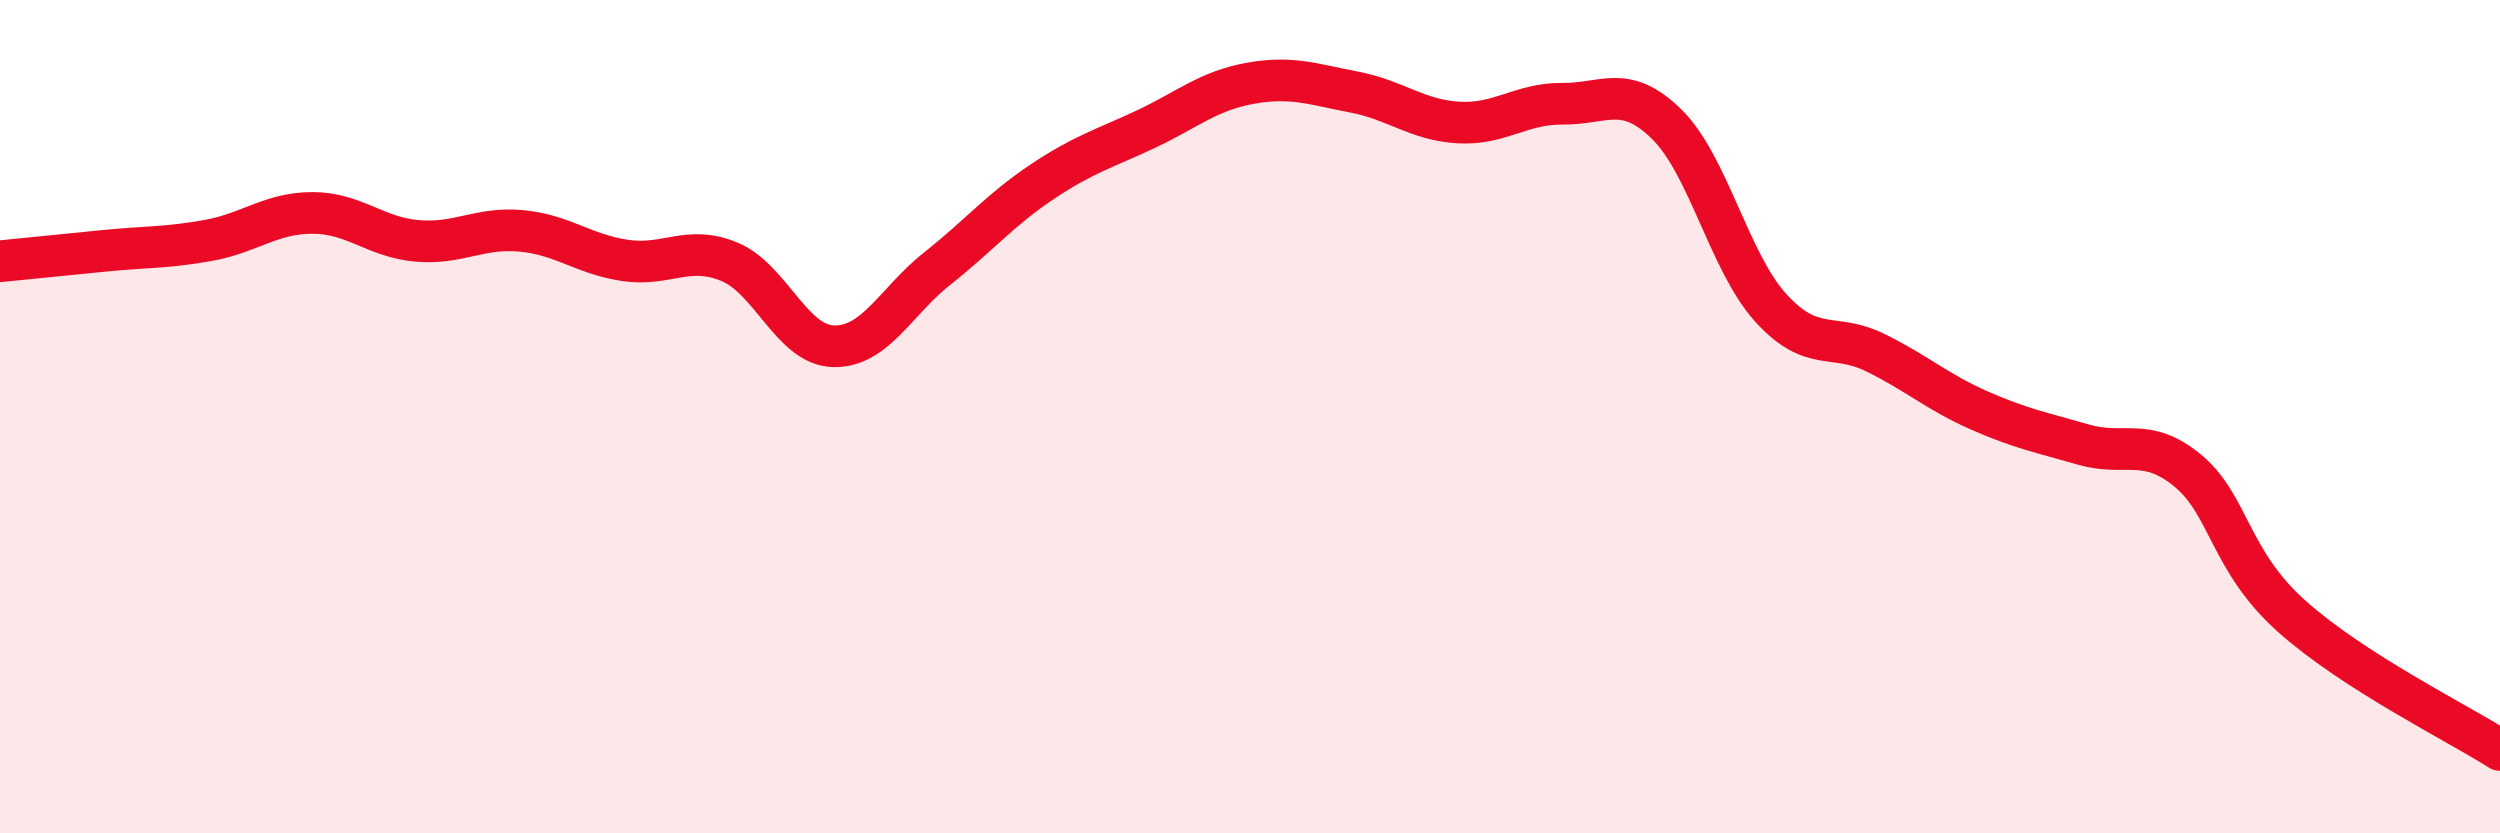 
    <svg width="60" height="20" viewBox="0 0 60 20" xmlns="http://www.w3.org/2000/svg">
      <path
        d="M 0,6.27 C 0.5,6.22 1.5,6.12 2.5,6.02 C 3.5,5.92 4,5.95 5,5.77 C 6,5.59 6.5,5.11 7.5,5.11 C 8.5,5.11 9,5.69 10,5.78 C 11,5.87 11.5,5.45 12.5,5.54 C 13.5,5.63 14,6.1 15,6.25 C 16,6.4 16.5,5.87 17.5,6.28 C 18.5,6.69 19,8.28 20,8.31 C 21,8.34 21.5,7.23 22.5,6.44 C 23.5,5.65 24,5.04 25,4.37 C 26,3.7 26.5,3.57 27.5,3.1 C 28.5,2.63 29,2.18 30,2 C 31,1.82 31.5,2.02 32.5,2.21 C 33.5,2.4 34,2.88 35,2.94 C 36,3 36.5,2.48 37.5,2.49 C 38.5,2.5 39,2 40,2.98 C 41,3.96 41.5,6.29 42.5,7.39 C 43.5,8.49 44,7.97 45,8.46 C 46,8.95 46.5,9.41 47.5,9.85 C 48.5,10.29 49,10.38 50,10.67 C 51,10.96 51.5,10.47 52.5,11.29 C 53.5,12.11 53.5,13.45 55,14.79 C 56.5,16.13 59,17.36 60,18L60 20L0 20Z"
        fill="#EB0A25"
        opacity="0.1"
        stroke-linecap="round"
        stroke-linejoin="round"
      />
      <path
        d="M 0,6.27 C 0.5,6.22 1.5,6.12 2.5,6.02 C 3.5,5.92 4,5.95 5,5.77 C 6,5.59 6.5,5.11 7.5,5.11 C 8.5,5.11 9,5.69 10,5.78 C 11,5.87 11.5,5.45 12.5,5.54 C 13.5,5.63 14,6.1 15,6.25 C 16,6.4 16.5,5.87 17.5,6.28 C 18.5,6.69 19,8.28 20,8.31 C 21,8.34 21.5,7.23 22.5,6.44 C 23.5,5.65 24,5.04 25,4.37 C 26,3.7 26.5,3.57 27.5,3.1 C 28.5,2.63 29,2.18 30,2 C 31,1.82 31.5,2.02 32.5,2.21 C 33.5,2.4 34,2.88 35,2.94 C 36,3 36.5,2.48 37.5,2.49 C 38.5,2.5 39,2 40,2.98 C 41,3.96 41.5,6.29 42.5,7.39 C 43.5,8.49 44,7.97 45,8.46 C 46,8.95 46.5,9.41 47.5,9.85 C 48.5,10.29 49,10.38 50,10.67 C 51,10.96 51.5,10.47 52.5,11.29 C 53.5,12.11 53.5,13.45 55,14.79 C 56.5,16.13 59,17.36 60,18"
        stroke="#EB0A25"
        stroke-width="1"
        fill="none"
        stroke-linecap="round"
        stroke-linejoin="round"
      />
    </svg>
  